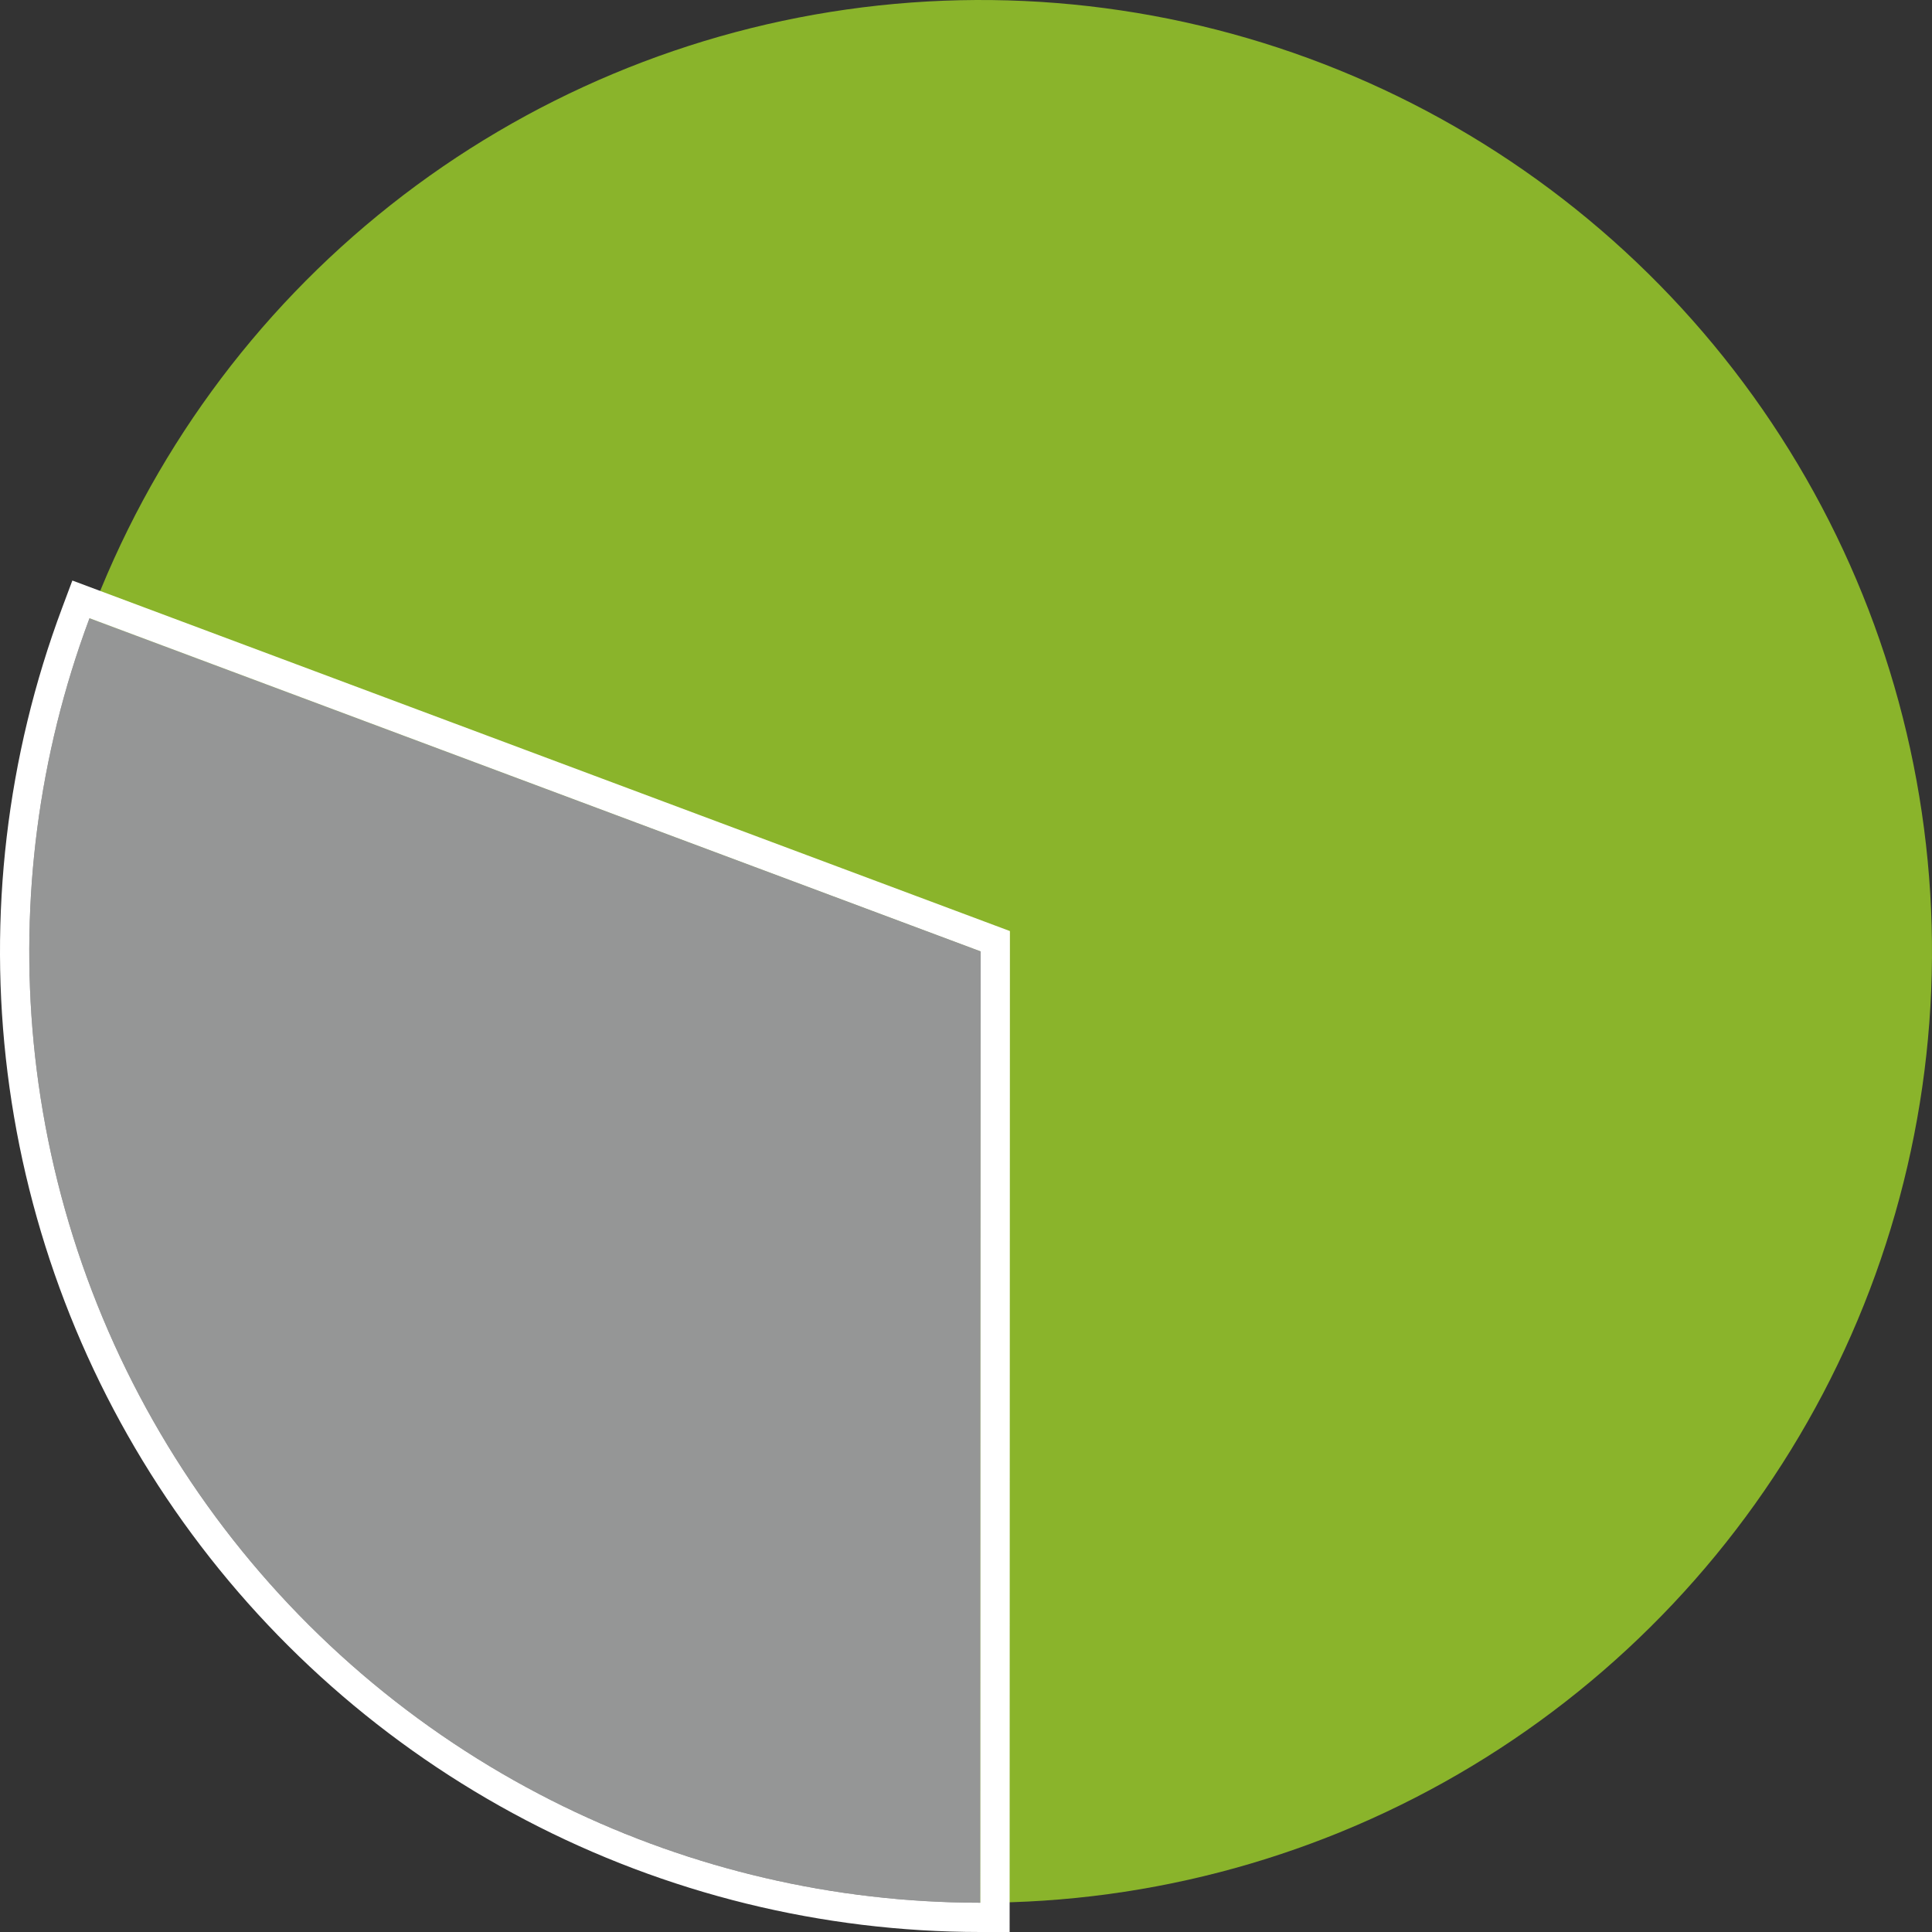 <svg width="198" height="198" viewBox="0 0 198 198" fill="none" xmlns="http://www.w3.org/2000/svg">
<rect x="0" y="0" width="198" height="198" fill="#333333" stroke="none"/>
<path d="M9.153 63.411C15.38 46.725 26.059 32.063 40.03 21.017C54.002 9.971 70.731 2.963 88.404 0.753C106.077 -1.456 124.017 1.217 140.278 8.483C156.539 15.749 170.498 27.331 180.642 41.97C190.785 56.61 196.725 73.748 197.817 91.525C198.908 109.302 195.11 127.038 186.833 142.809C178.556 158.579 166.118 171.781 150.869 180.982C135.619 190.183 118.141 195.031 100.33 195L100.5 97.5L9.153 63.411Z" fill="#8AB42B"/>
<path d="M9.174 63.356C3.661 78.103 1.8 93.965 3.752 109.587C5.704 125.209 11.41 140.127 20.382 153.063C29.354 166 41.325 176.572 55.272 183.875C69.219 191.178 84.728 194.995 100.471 195L100.5 97.5L9.174 63.356Z" fill="#959696"/>
<path fill-rule="evenodd" clip-rule="evenodd" d="M7.415 59.495L103.501 95.419L103.471 198.001L100.471 198C84.243 197.995 68.257 194.061 53.881 186.533C39.504 179.005 27.165 168.108 17.916 154.773C8.668 141.438 2.787 126.062 0.775 109.959C-1.237 93.856 0.681 77.506 6.364 62.305L7.415 59.495ZM97.472 194.953C82.762 194.496 68.333 190.714 55.272 183.875C41.325 176.572 29.354 166 20.382 153.063C11.41 140.127 5.704 125.209 3.752 109.587C1.925 94.958 3.44 80.119 8.167 66.182C8.488 65.236 8.823 64.294 9.174 63.356L100.5 97.5L100.471 195C100.471 195 100.472 195 100.471 195C99.471 195 98.47 194.984 97.472 194.953Z" fill="white"/>
</svg>
